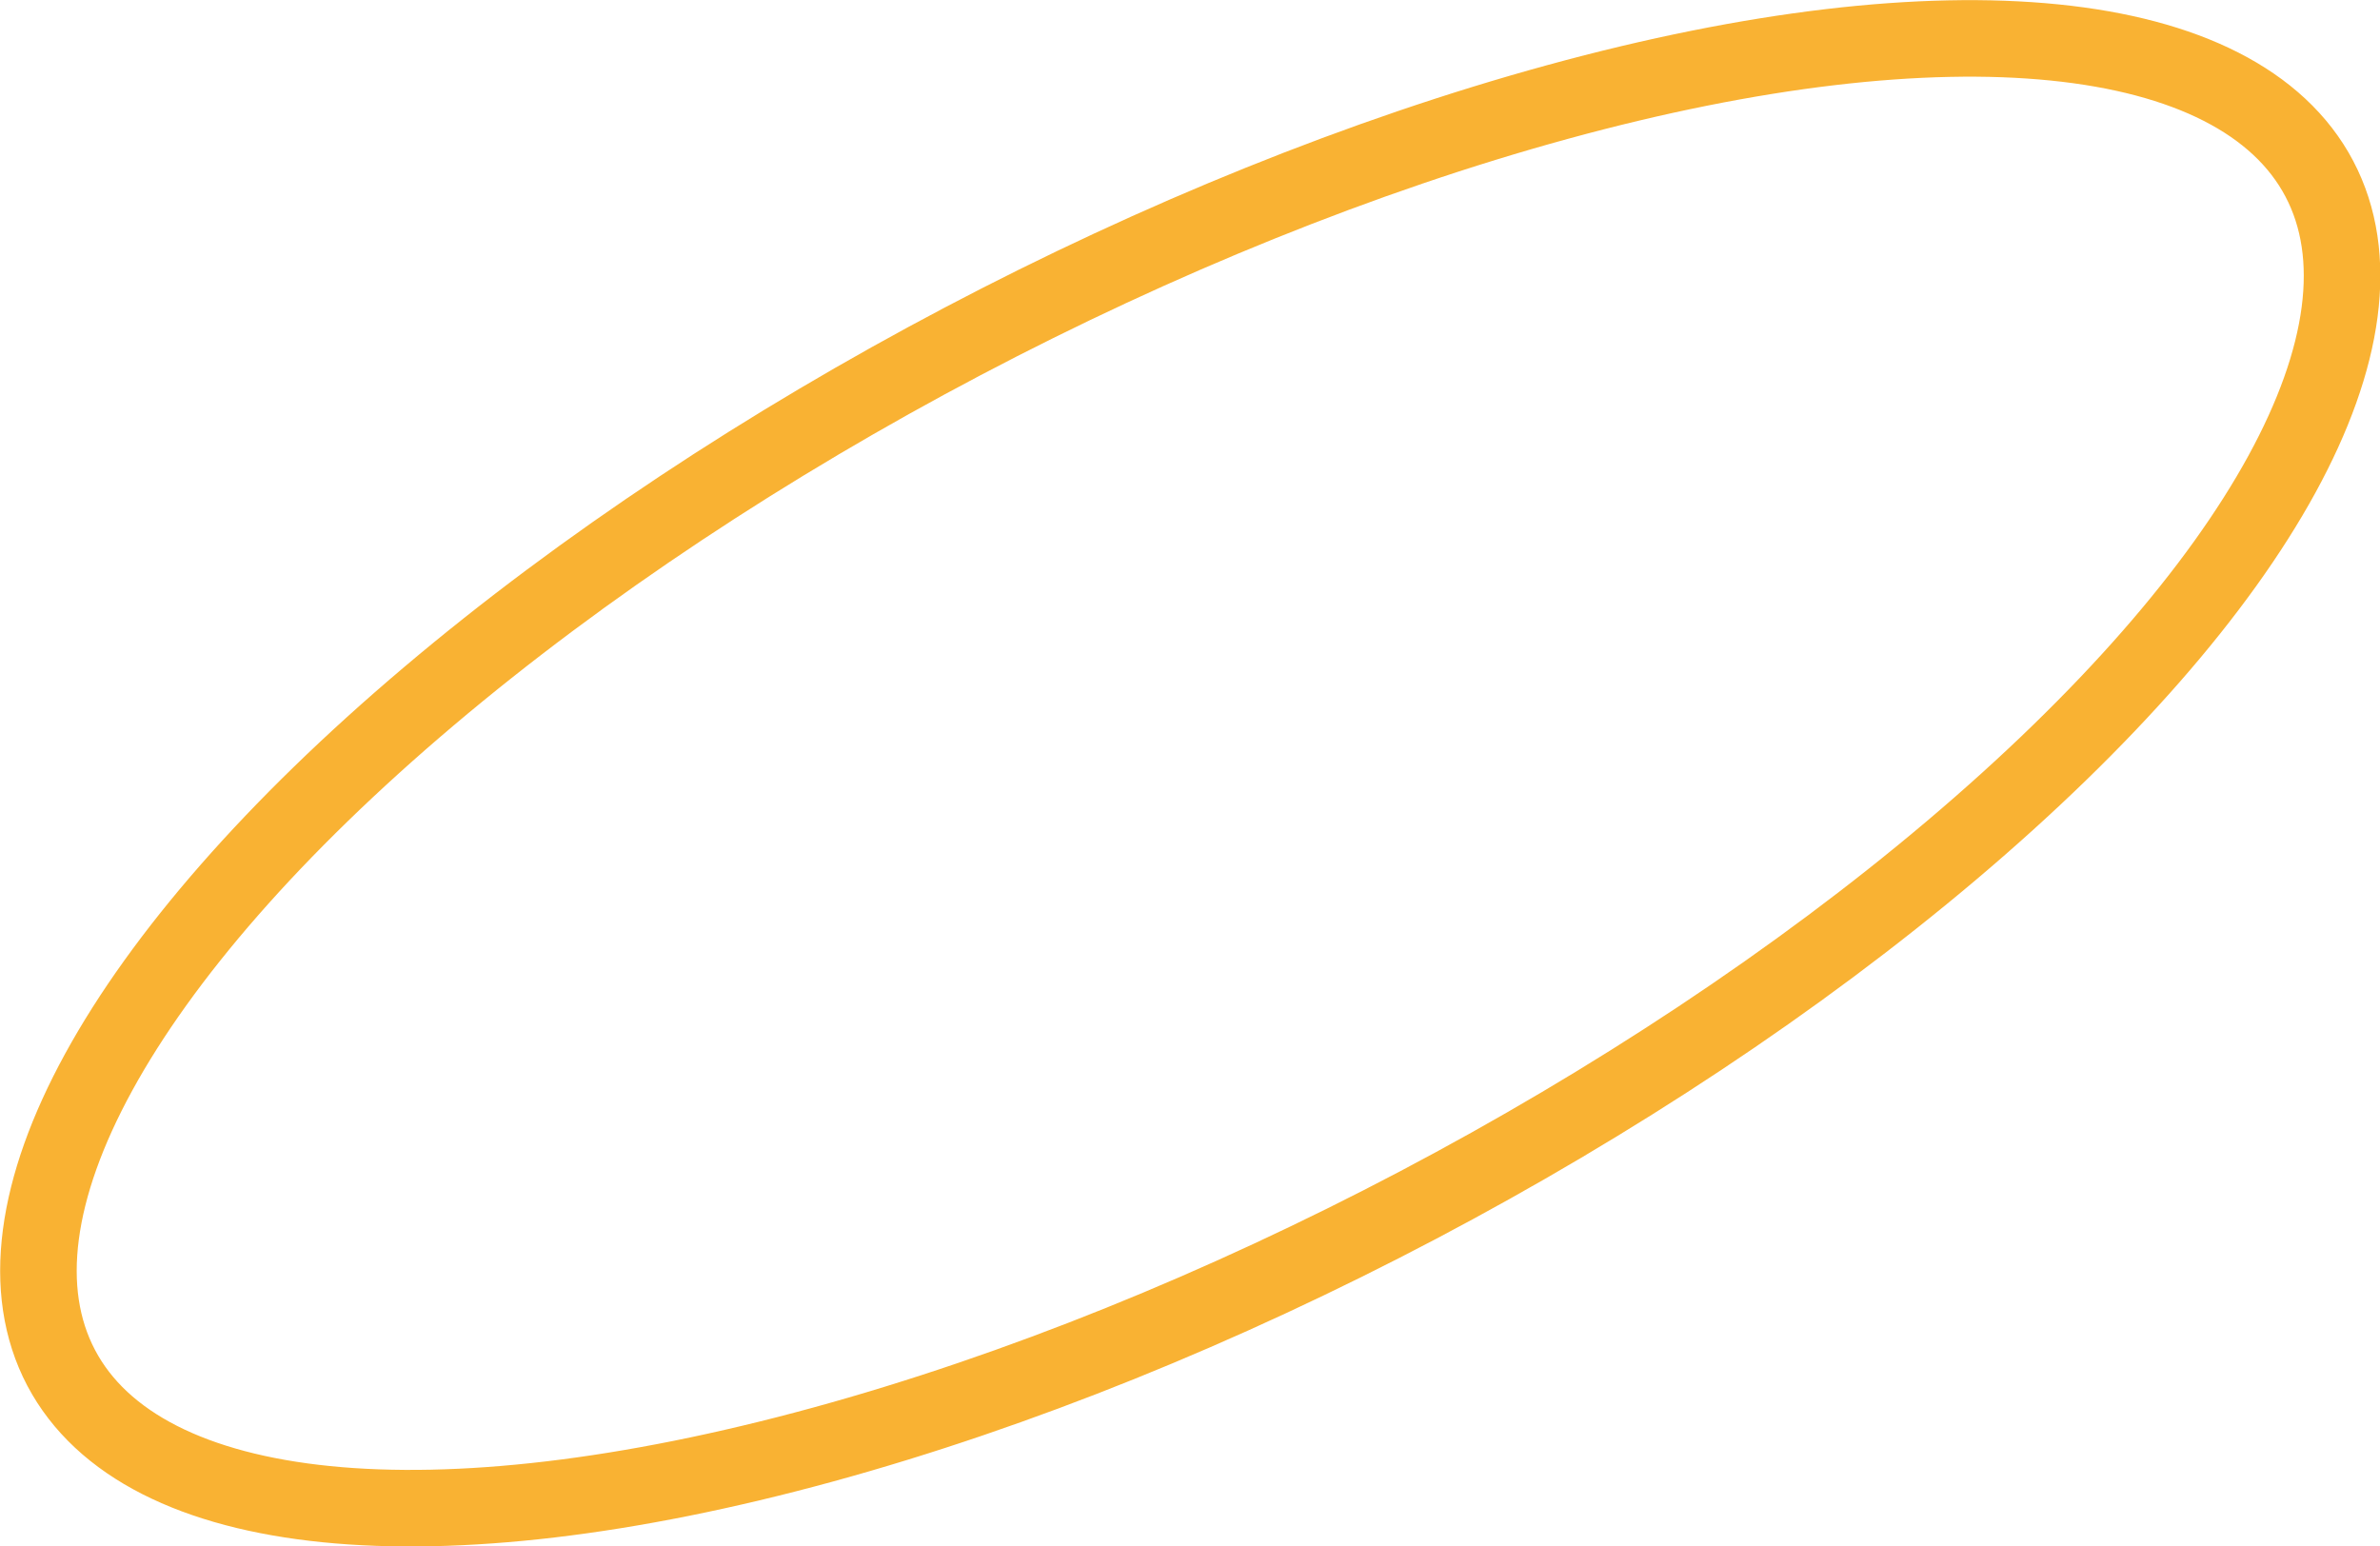 <?xml version="1.0" encoding="UTF-8"?> <!-- Generator: Adobe Illustrator 24.1.0, SVG Export Plug-In . SVG Version: 6.00 Build 0) --> <svg xmlns="http://www.w3.org/2000/svg" xmlns:xlink="http://www.w3.org/1999/xlink" id="Слой_1" x="0px" y="0px" viewBox="0 0 248.76 161.62" style="enable-background:new 0 0 248.76 161.62;" xml:space="preserve"> <style type="text/css"> .st0{fill:none;stroke:#F9B233;stroke-width:8;stroke-miterlimit:10;} </style> <ellipse transform="matrix(0.885 -0.466 0.466 0.885 -23.328 67.272)" class="st0" cx="124.38" cy="80.81" rx="133.35" ry="51.02"></ellipse> </svg> 